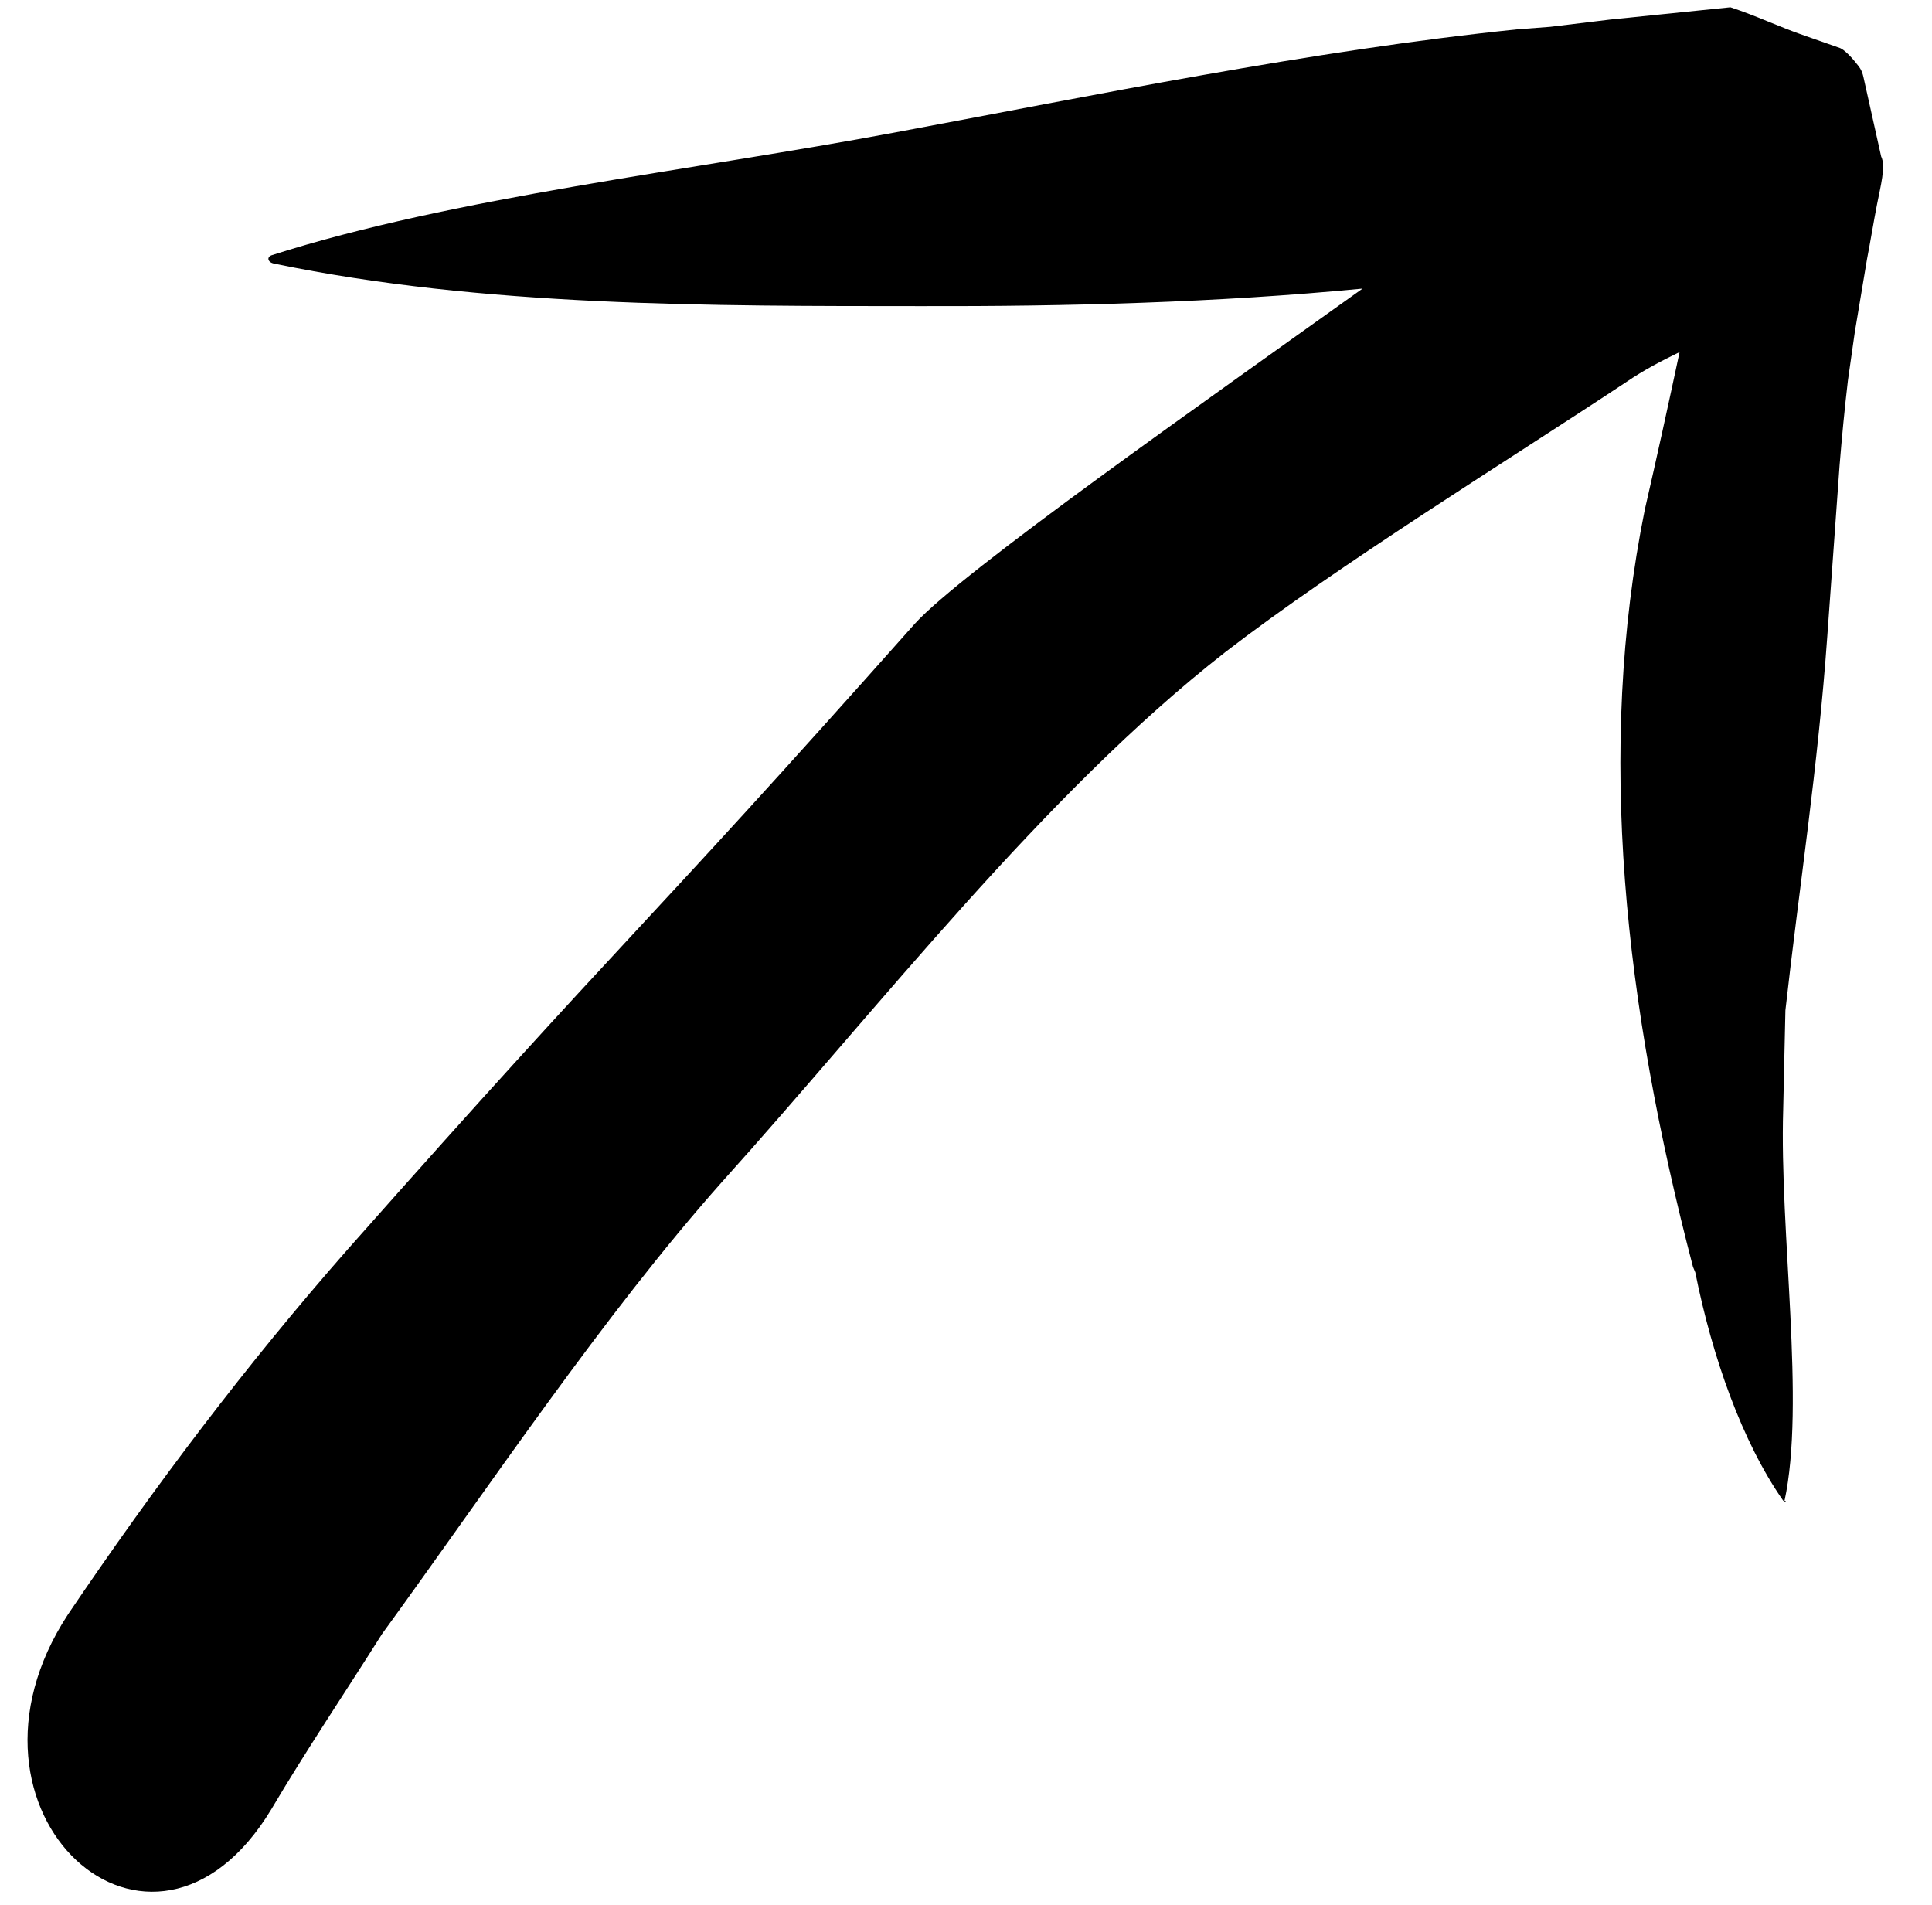 <svg width="72" height="71" viewBox="0 0 72 71" fill="none" xmlns="http://www.w3.org/2000/svg">
<g clip-path="url(#clip0_4697_7935)">
<path d="M10.123 9.512C16.894 7.346 25.745 6.363 33.371 4.933C40.728 3.562 48.853 1.883 56.551 1.092L57.773 0.999L60.012 0.728L64.487 0.271C65.465 0.591 66.338 1.016 67.244 1.324L68.577 1.791C68.727 1.851 68.999 2.122 69.199 2.383C69.414 2.628 69.424 2.786 69.487 3.058L70.105 5.83C70.287 6.191 70.082 6.941 69.951 7.617C69.819 8.292 69.708 8.989 69.577 9.664L69.123 12.379L68.866 14.184C68.743 15.228 68.642 16.292 68.556 17.341C68.403 19.46 68.251 21.581 68.099 23.7C67.75 28.611 67.048 33.081 66.537 37.652L66.455 41.334C66.312 45.914 67.291 52.303 66.502 55.938L66.552 55.929C66.528 55.994 66.487 55.953 66.445 55.911C64.932 53.74 63.813 50.589 63.178 47.414L63.092 47.208C60.541 37.453 59.481 27.965 61.297 18.991C61.753 17.011 62.179 15.059 62.593 13.121C61.944 13.436 61.266 13.786 60.594 14.245C56.256 17.12 49.822 21.09 45.662 24.303C38.87 29.607 32.731 37.58 26.885 44.07C22.488 49.019 18.219 55.415 14.24 60.887C12.868 63.063 11.423 65.206 10.114 67.421C5.667 74.791 -2.307 67.541 2.534 60.163C5.753 55.396 9.204 50.828 12.955 46.561C23.639 34.492 23.499 35.163 34.093 23.244C35.831 21.317 44.988 14.9 50.779 10.755C45.351 11.28 39.706 11.422 34.347 11.408C26.481 11.404 17.994 11.436 10.228 9.826C9.977 9.785 9.926 9.584 10.123 9.512Z" fill="black"/>
</g>
<defs>
<clipPath id="clip0_4697_7935">
<rect width="71" height="71" fill="white" transform="translate(0.023)"/>
</clipPath>
</defs>
</svg>
